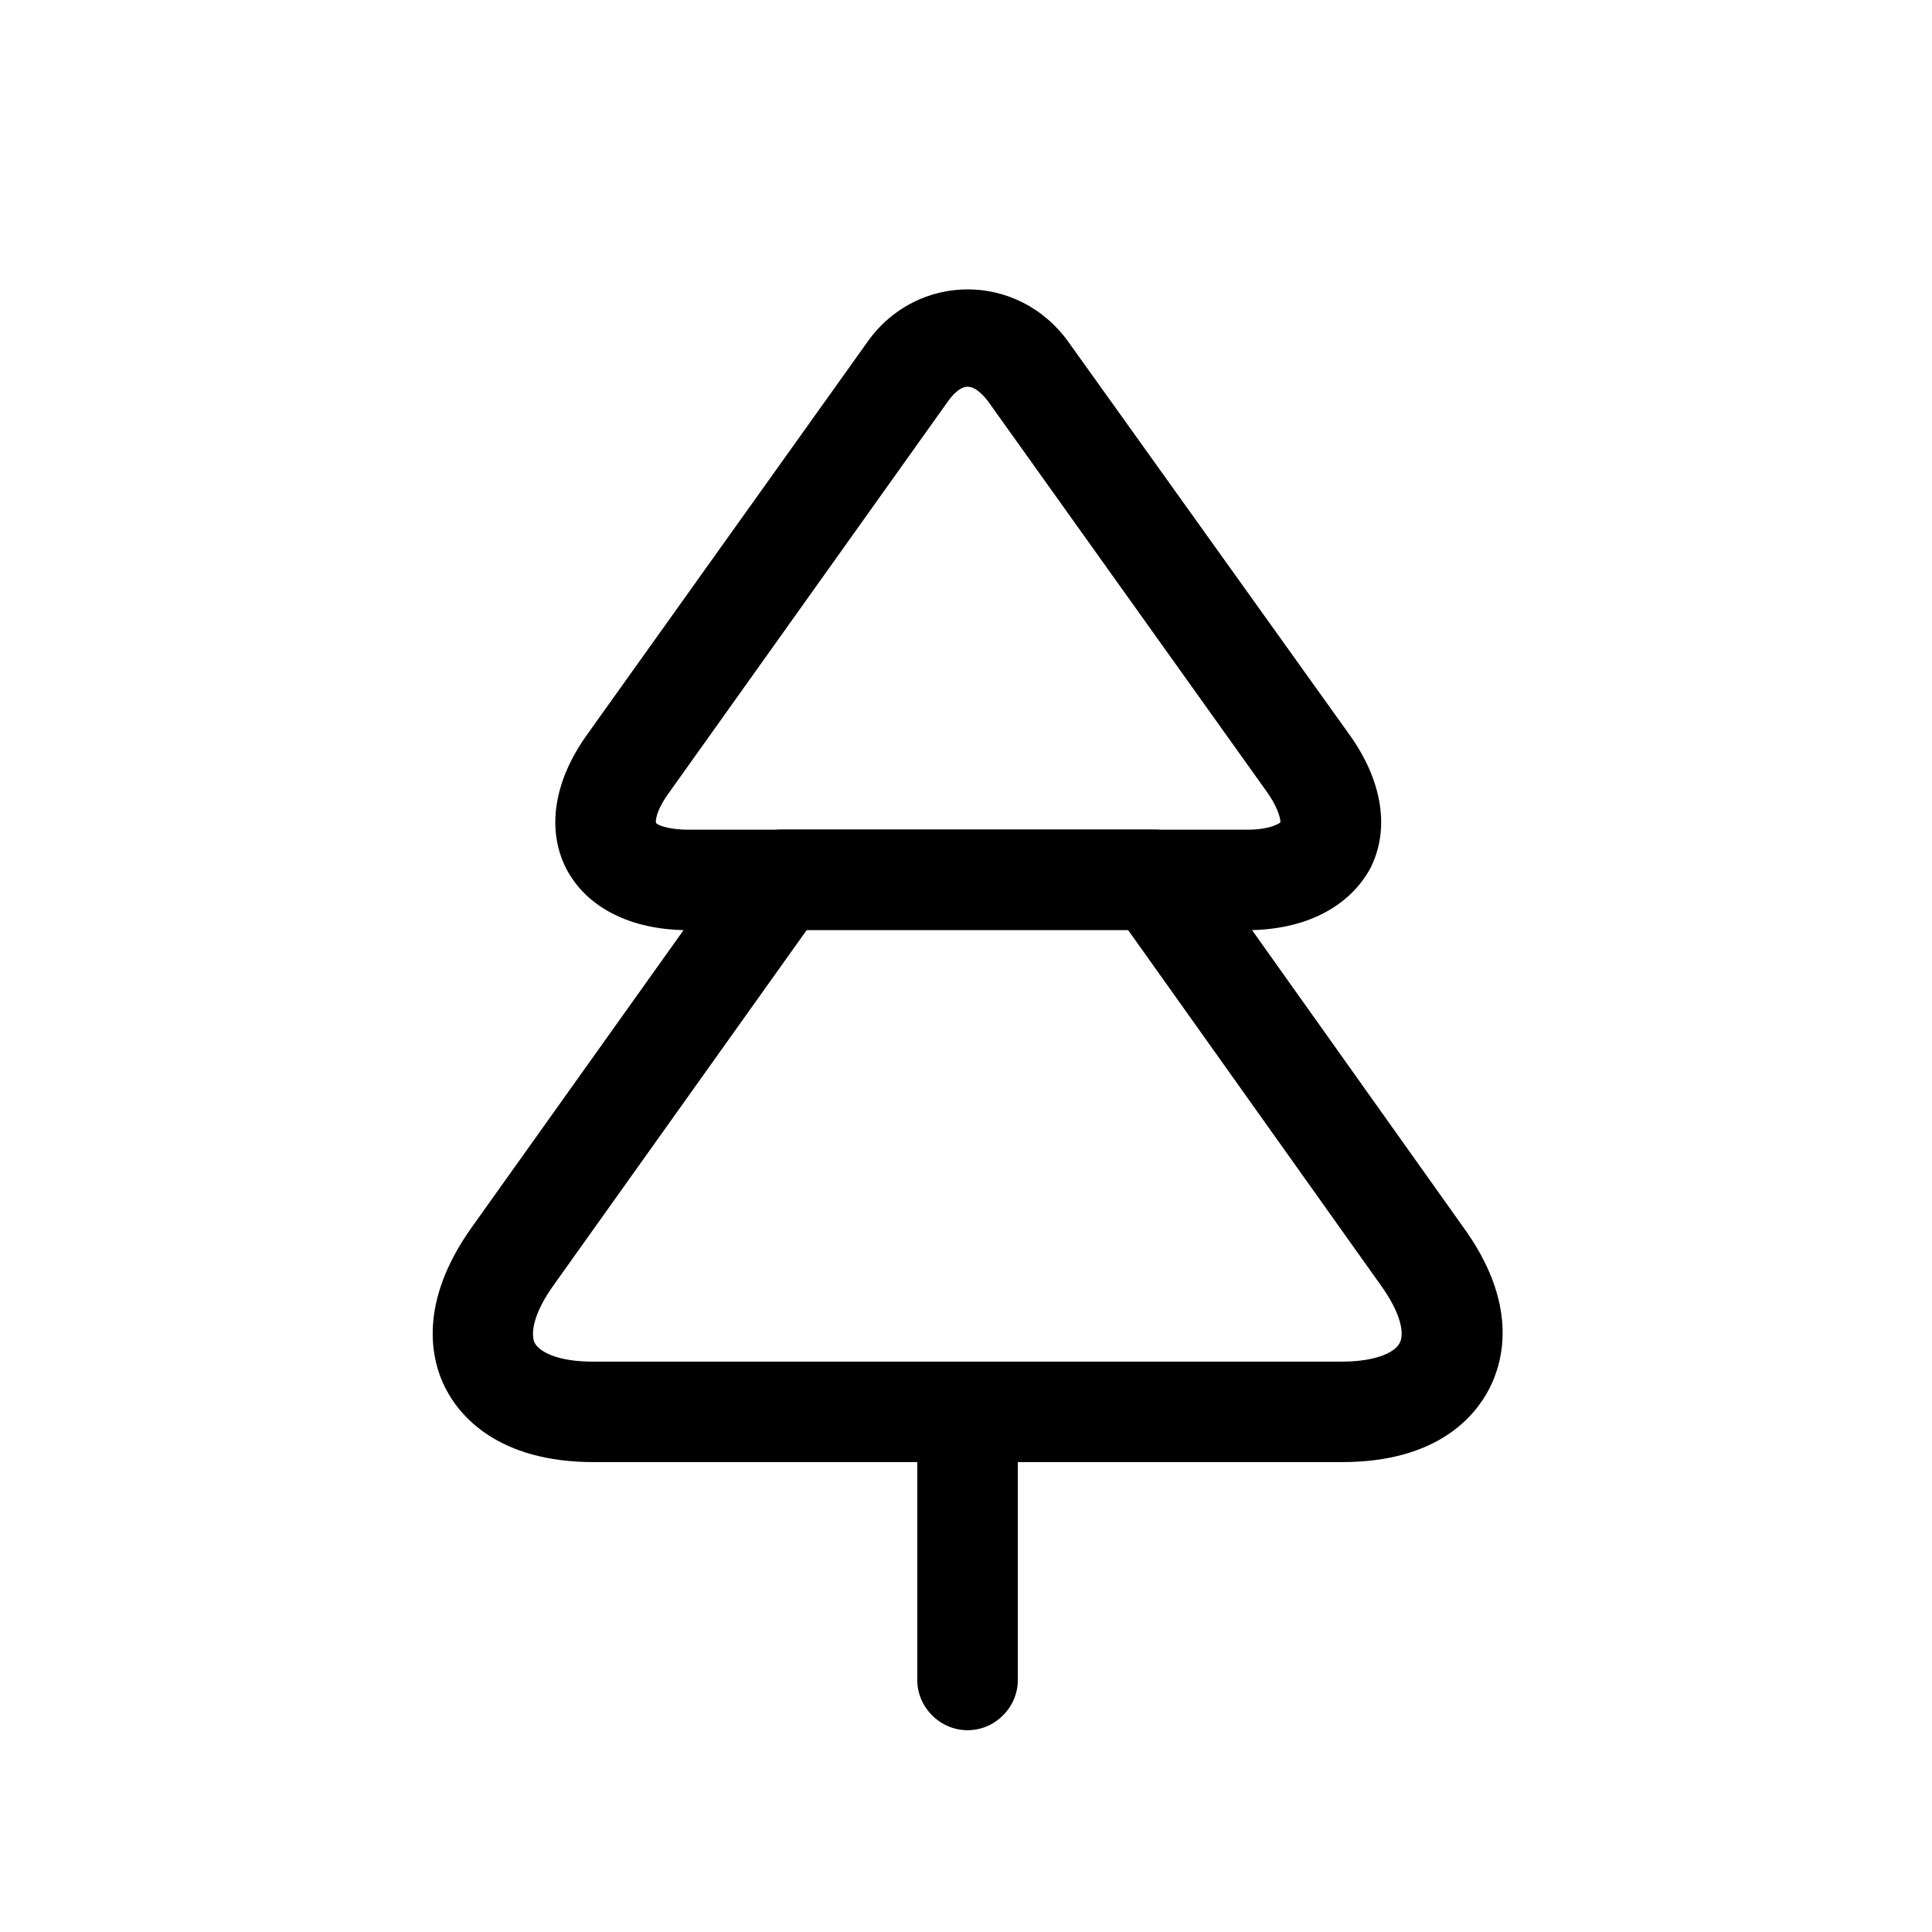 <svg width="18" height="18" viewBox="0 0 18 18" fill="none" xmlns="http://www.w3.org/2000/svg">
<path d="M11.618 8.666H6.411C5.875 8.666 5.463 8.454 5.275 8.092C5.088 7.723 5.163 7.268 5.475 6.837L8.078 3.191C8.54 2.53 9.495 2.53 9.963 3.198L12.567 6.837C12.879 7.268 12.954 7.723 12.766 8.092C12.567 8.454 12.155 8.666 11.618 8.666ZM9.015 3.603C8.958 3.603 8.896 3.653 8.84 3.728L6.237 7.38C6.112 7.549 6.106 7.649 6.112 7.667C6.118 7.68 6.205 7.73 6.418 7.73H11.624C11.83 7.73 11.918 7.673 11.93 7.661C11.93 7.649 11.924 7.549 11.805 7.38L9.202 3.734C9.133 3.647 9.071 3.603 9.015 3.603Z" fill="black"/>
<path d="M12.504 13.622H5.531C4.638 13.622 4.282 13.191 4.151 12.935C4.02 12.679 3.883 12.143 4.407 11.418L6.898 7.923C6.985 7.798 7.129 7.729 7.279 7.729H10.756C10.906 7.729 11.049 7.804 11.137 7.923L13.627 11.425C14.152 12.143 14.008 12.679 13.877 12.935C13.746 13.191 13.396 13.622 12.504 13.622ZM7.516 8.665L5.162 11.968C4.963 12.242 4.944 12.43 4.981 12.511C5.025 12.592 5.187 12.686 5.525 12.686H12.498C12.835 12.686 13.003 12.592 13.041 12.511C13.084 12.43 13.059 12.242 12.86 11.968L10.506 8.659H7.516V8.665Z" fill="black"/>
<path d="M9.015 16.12C8.759 16.12 8.546 15.908 8.546 15.652V13.155C8.546 12.899 8.759 12.687 9.015 12.687C9.271 12.687 9.483 12.899 9.483 13.155V15.652C9.483 15.908 9.271 16.12 9.015 16.12Z" fill="black"/>
</svg>
